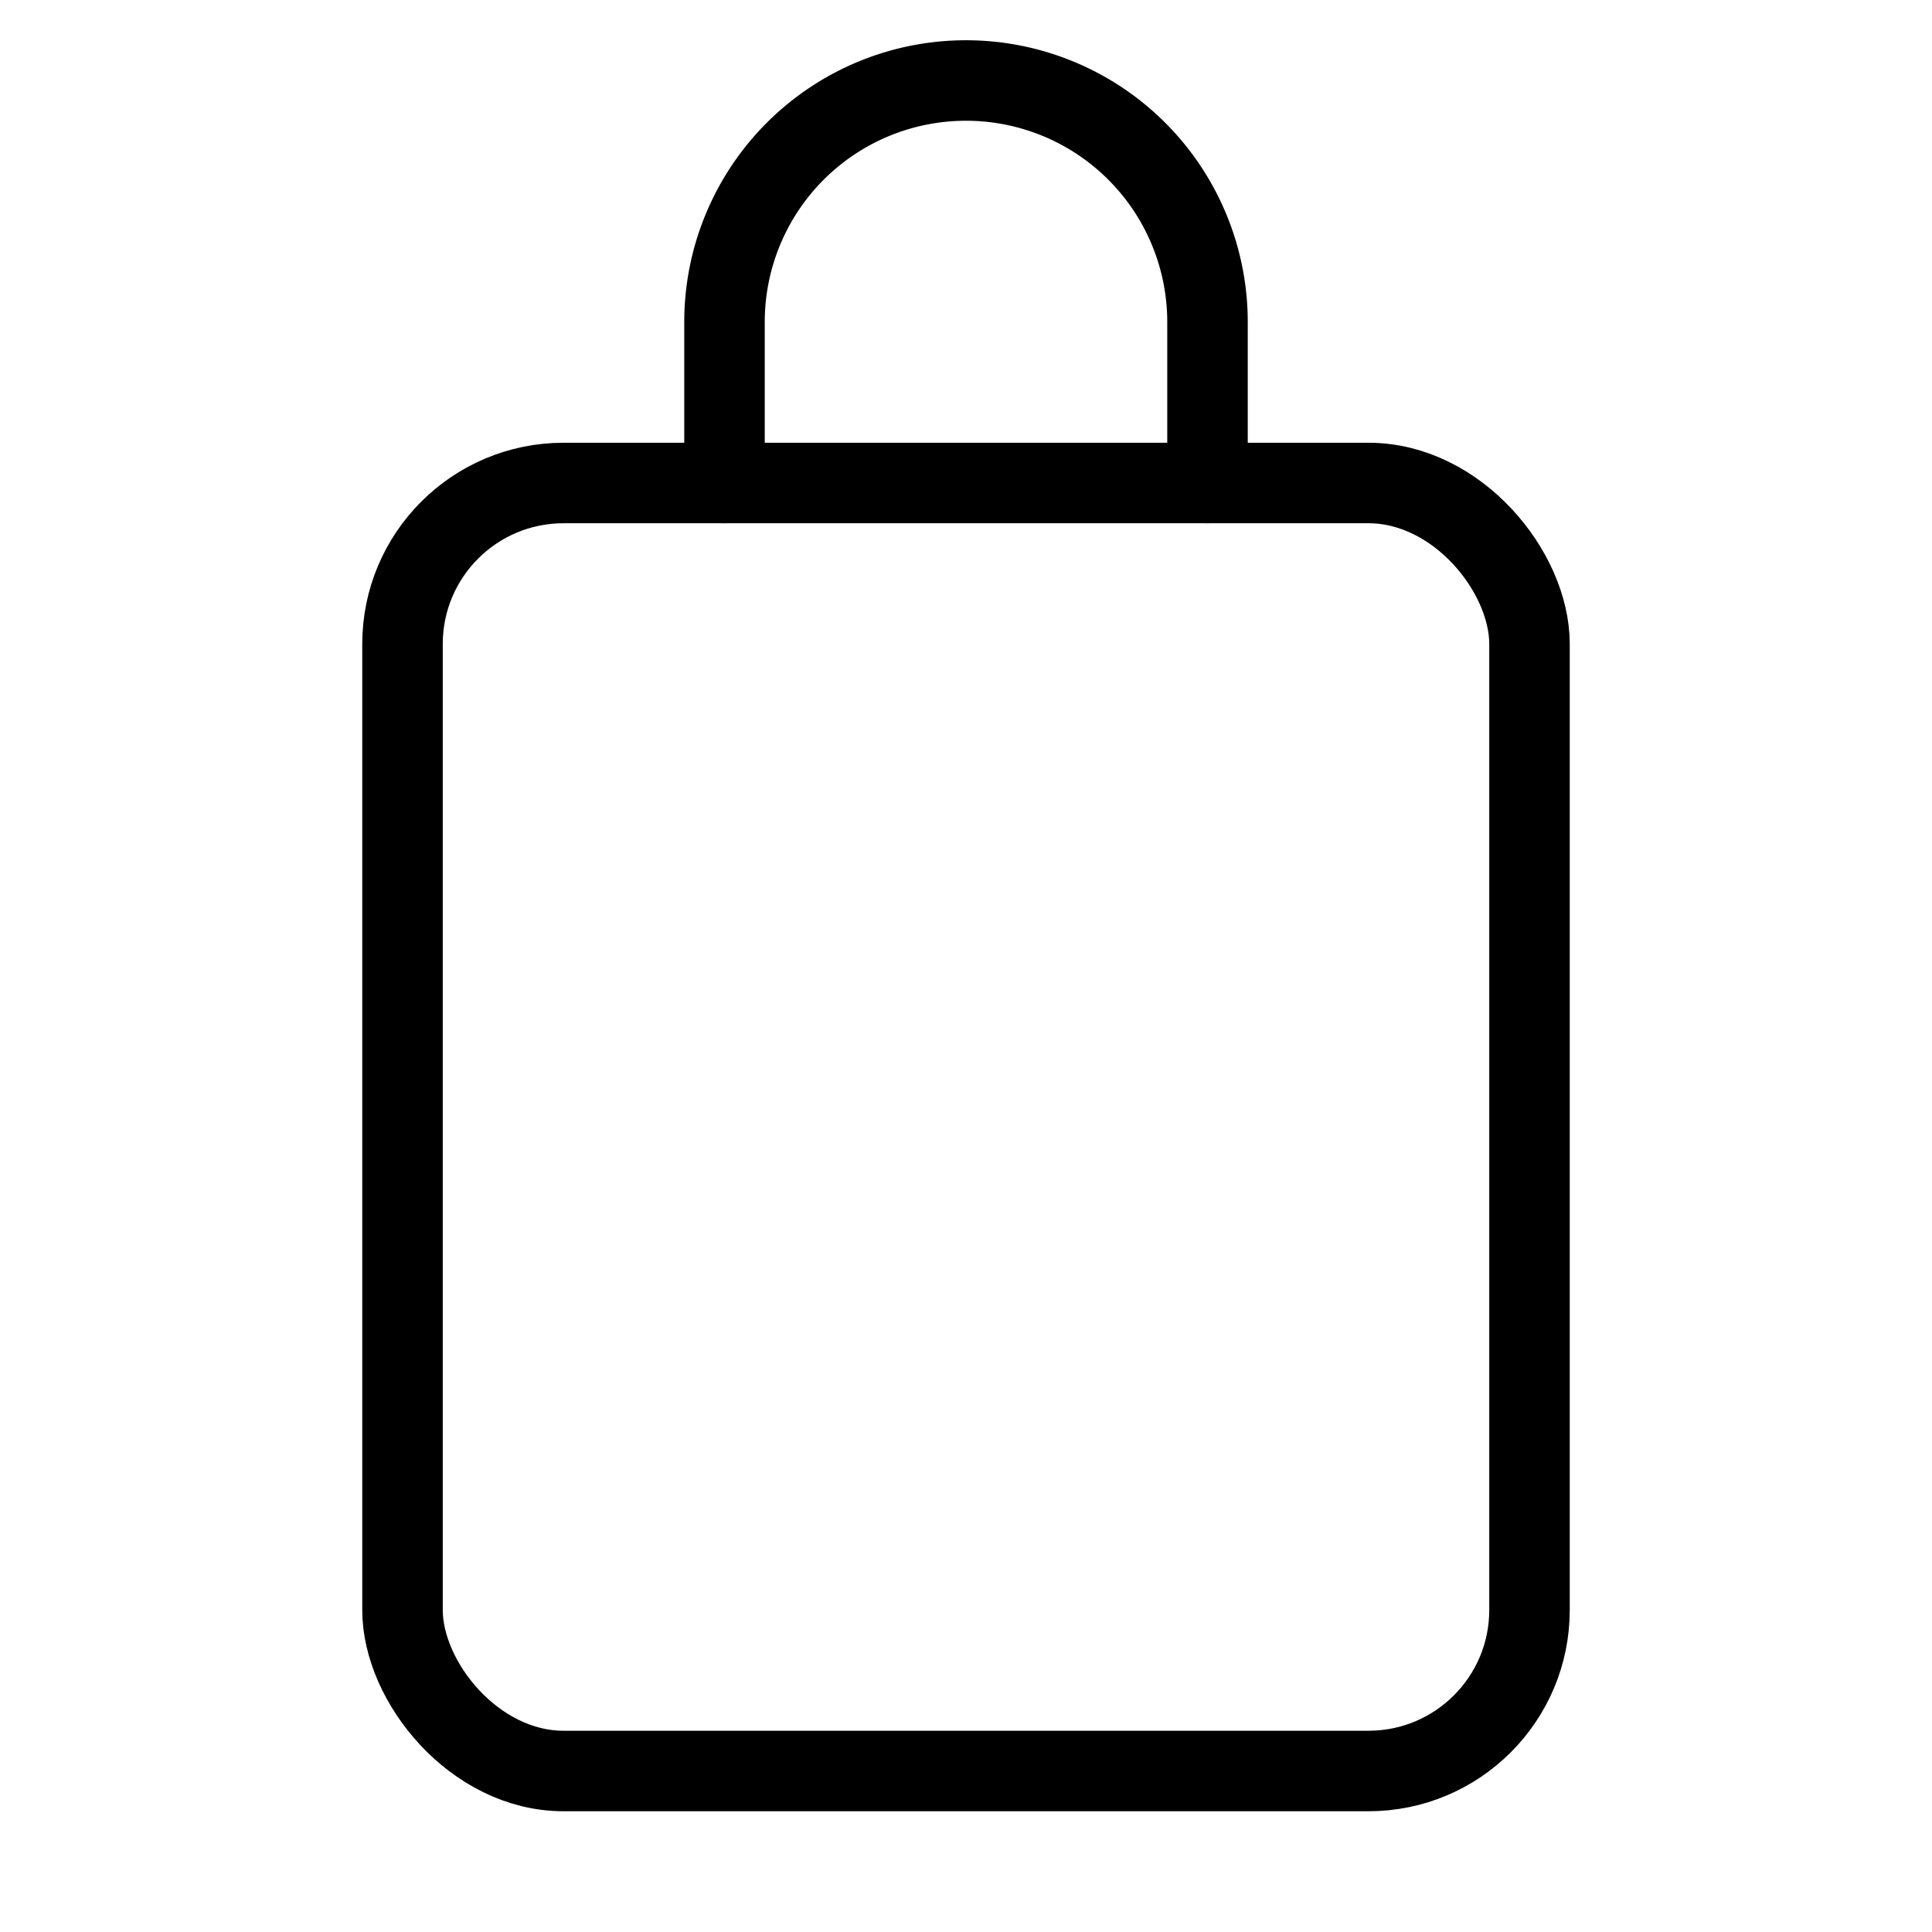 <svg xmlns="http://www.w3.org/2000/svg" width="24" height="24" fill="none" stroke="currentColor" stroke-width="1" stroke-linecap="round" stroke-linejoin="round"><rect x="5" y="6" width="14" height="16" rx="2"></rect><path d="M9 6V4a3 3 0 0 1 6 0v2"></path></svg>